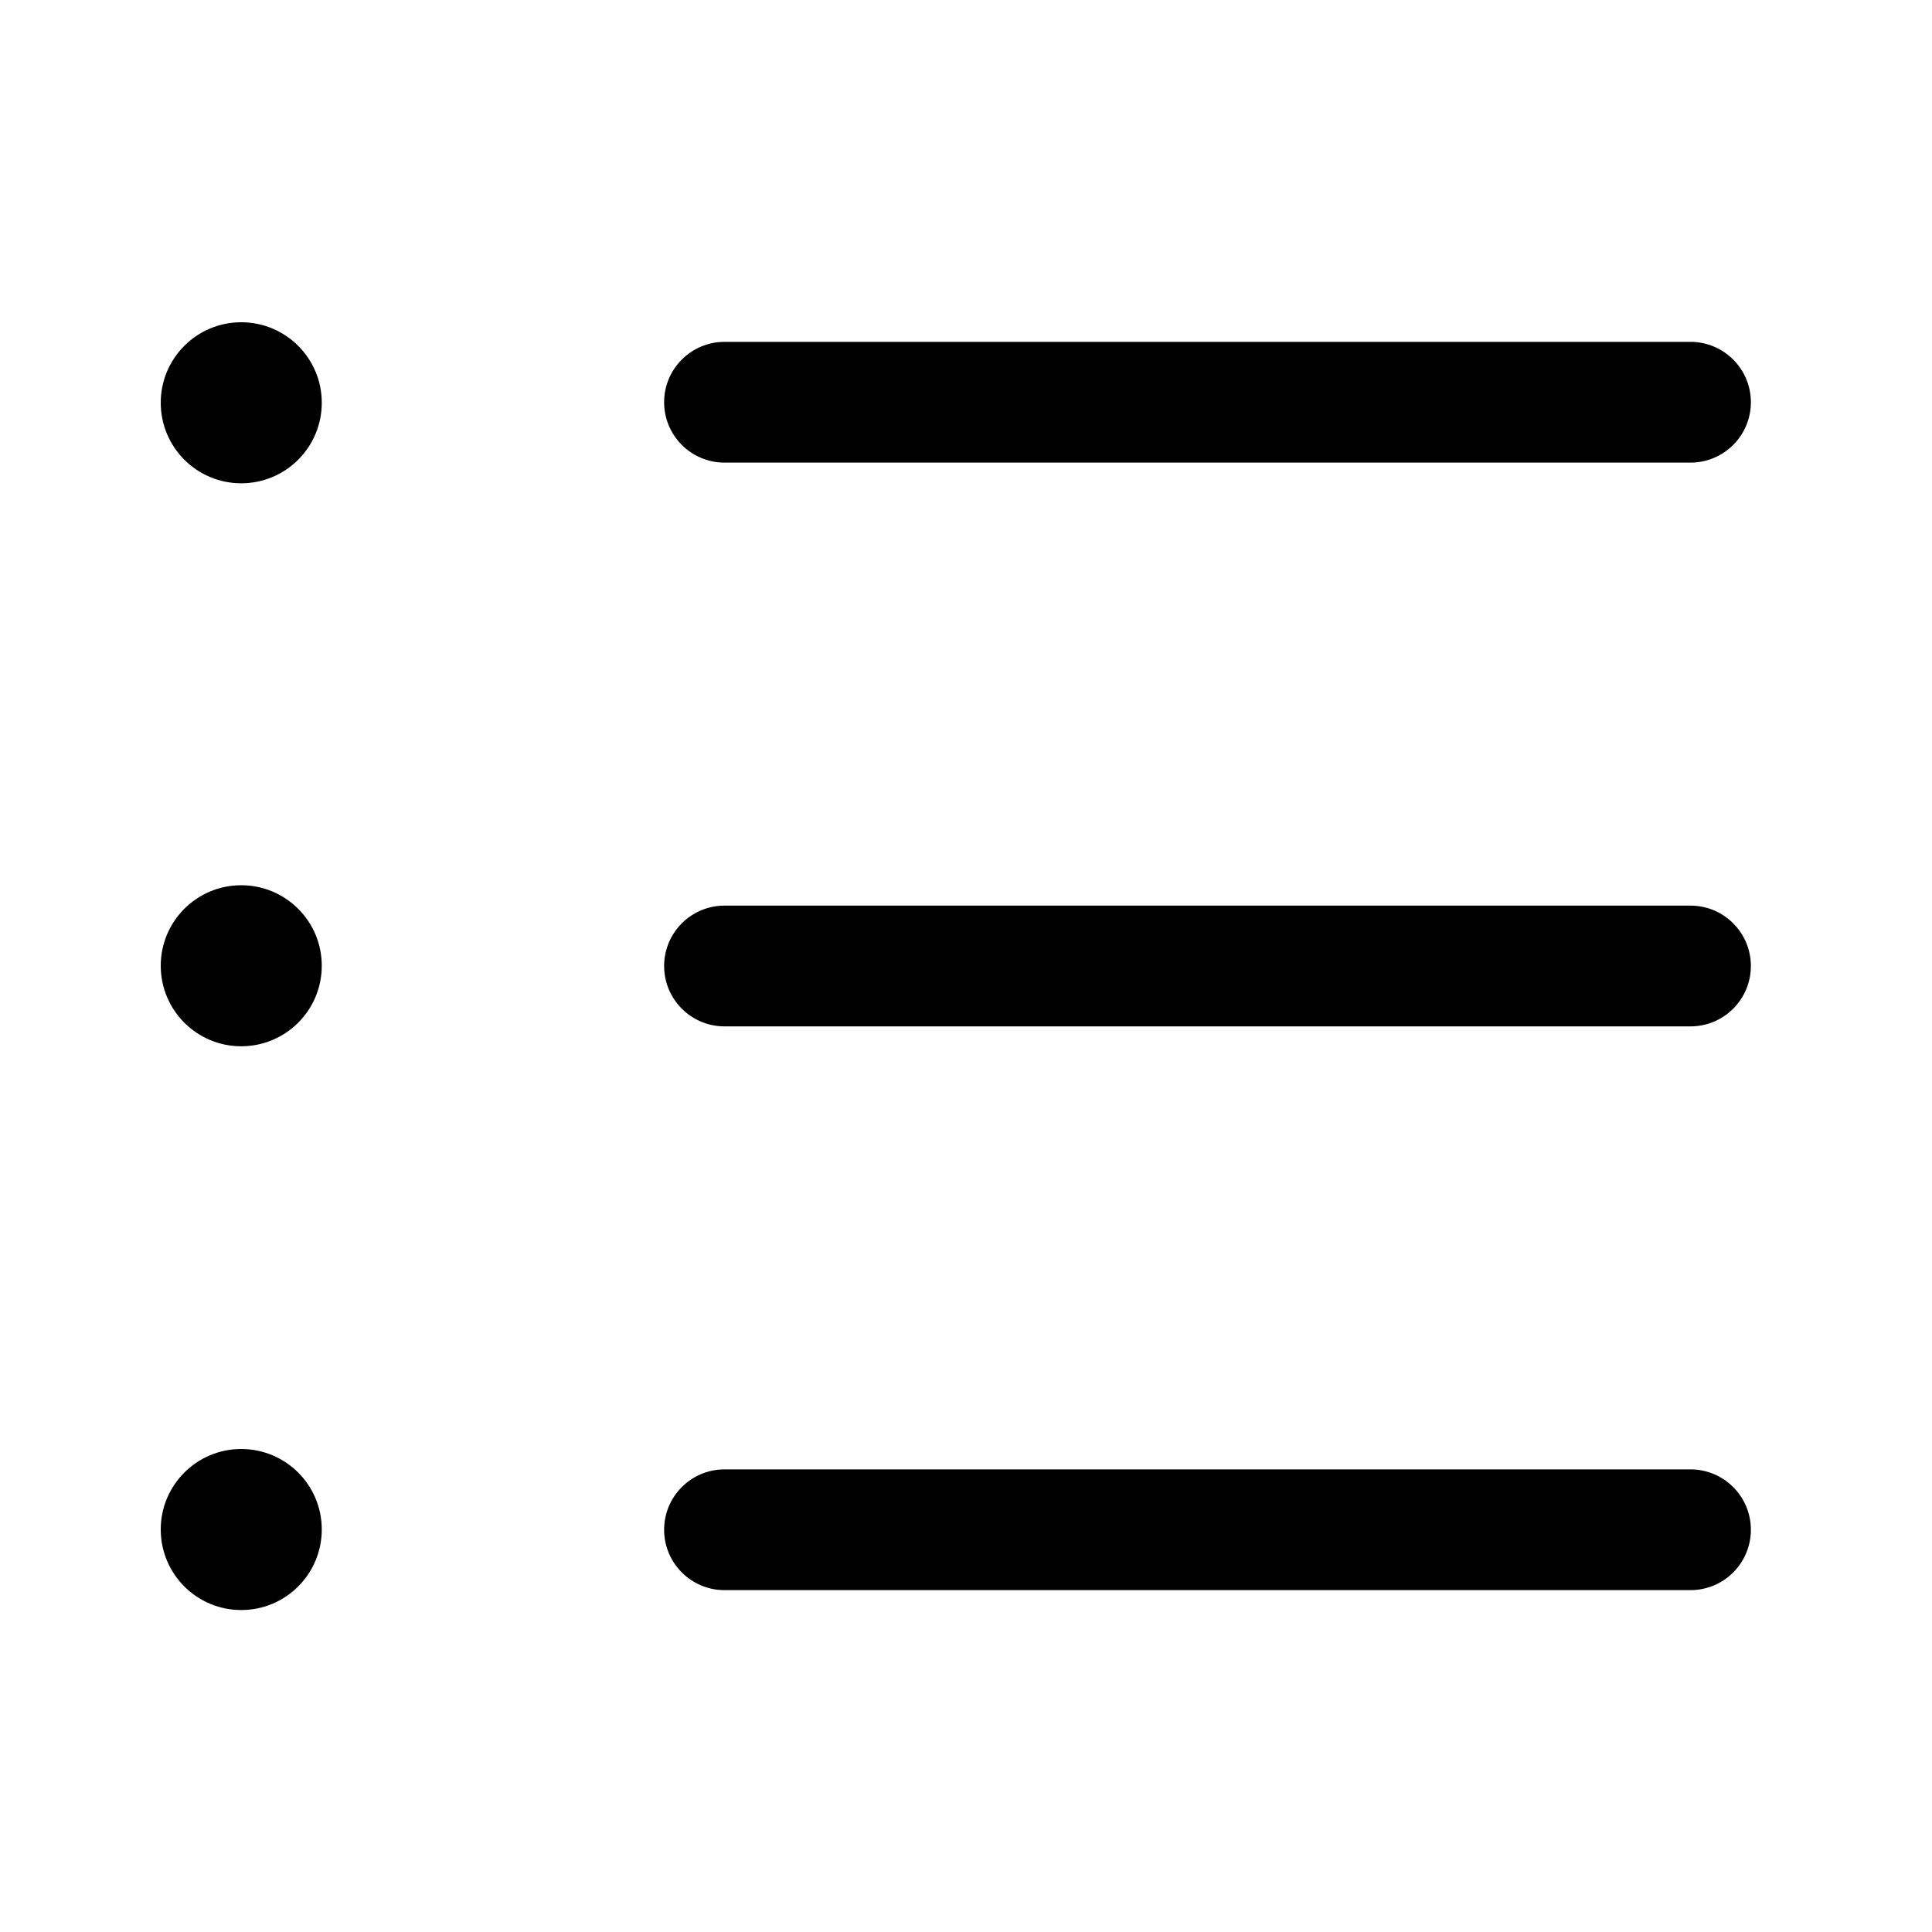 <svg xmlns="http://www.w3.org/2000/svg" width="20" height="20" fill="#3c3c3c" class="icon-toc lg:!block w-5 h-5 text-primary-700" viewBox="0 0 20 20">
  <path fill-rule="evenodd" clip-rule="evenodd" d="M6.875 10C6.875 9.655 7.155 9.375 7.5 9.375H17.5C17.845 9.375 18.125 9.655 18.125 10C18.125 10.345 17.845 10.625 17.5 10.625H7.5C7.155 10.625 6.875 10.345 6.875 10Z" fill="currentColor"></path>
  <path fill-rule="evenodd" clip-rule="evenodd" d="M6.875 15.836C6.875 15.491 7.155 15.211 7.5 15.211H17.5C17.845 15.211 18.125 15.491 18.125 15.836C18.125 16.181 17.845 16.461 17.5 16.461H7.5C7.155 16.461 6.875 16.181 6.875 15.836Z" fill="currentColor"></path>
  <path fill-rule="evenodd" clip-rule="evenodd" d="M6.875 4.164C6.875 3.819 7.155 3.539 7.5 3.539H17.5C17.845 3.539 18.125 3.819 18.125 4.164C18.125 4.509 17.845 4.789 17.5 4.789H7.5C7.155 4.789 6.875 4.509 6.875 4.164Z" fill="currentColor"></path>
  <path fill-rule="evenodd" clip-rule="evenodd" d="M2.497 5.003C2.958 5.003 3.331 4.63 3.331 4.169C3.331 3.709 2.958 3.336 2.497 3.336C2.037 3.336 1.664 3.709 1.664 4.169C1.664 4.63 2.037 5.003 2.497 5.003Z" fill="currentColor"></path>
  <path fill-rule="evenodd" clip-rule="evenodd" d="M2.497 10.831C2.958 10.831 3.331 10.458 3.331 9.997C3.331 9.537 2.958 9.164 2.497 9.164C2.037 9.164 1.664 9.537 1.664 9.997C1.664 10.458 2.037 10.831 2.497 10.831Z" fill="currentColor"></path>
  <path fill-rule="evenodd" clip-rule="evenodd" d="M2.497 16.667C2.958 16.667 3.331 16.294 3.331 15.833C3.331 15.373 2.958 15 2.497 15C2.037 15 1.664 15.373 1.664 15.833C1.664 16.294 2.037 16.667 2.497 16.667Z" fill="currentColor"></path>
</svg>